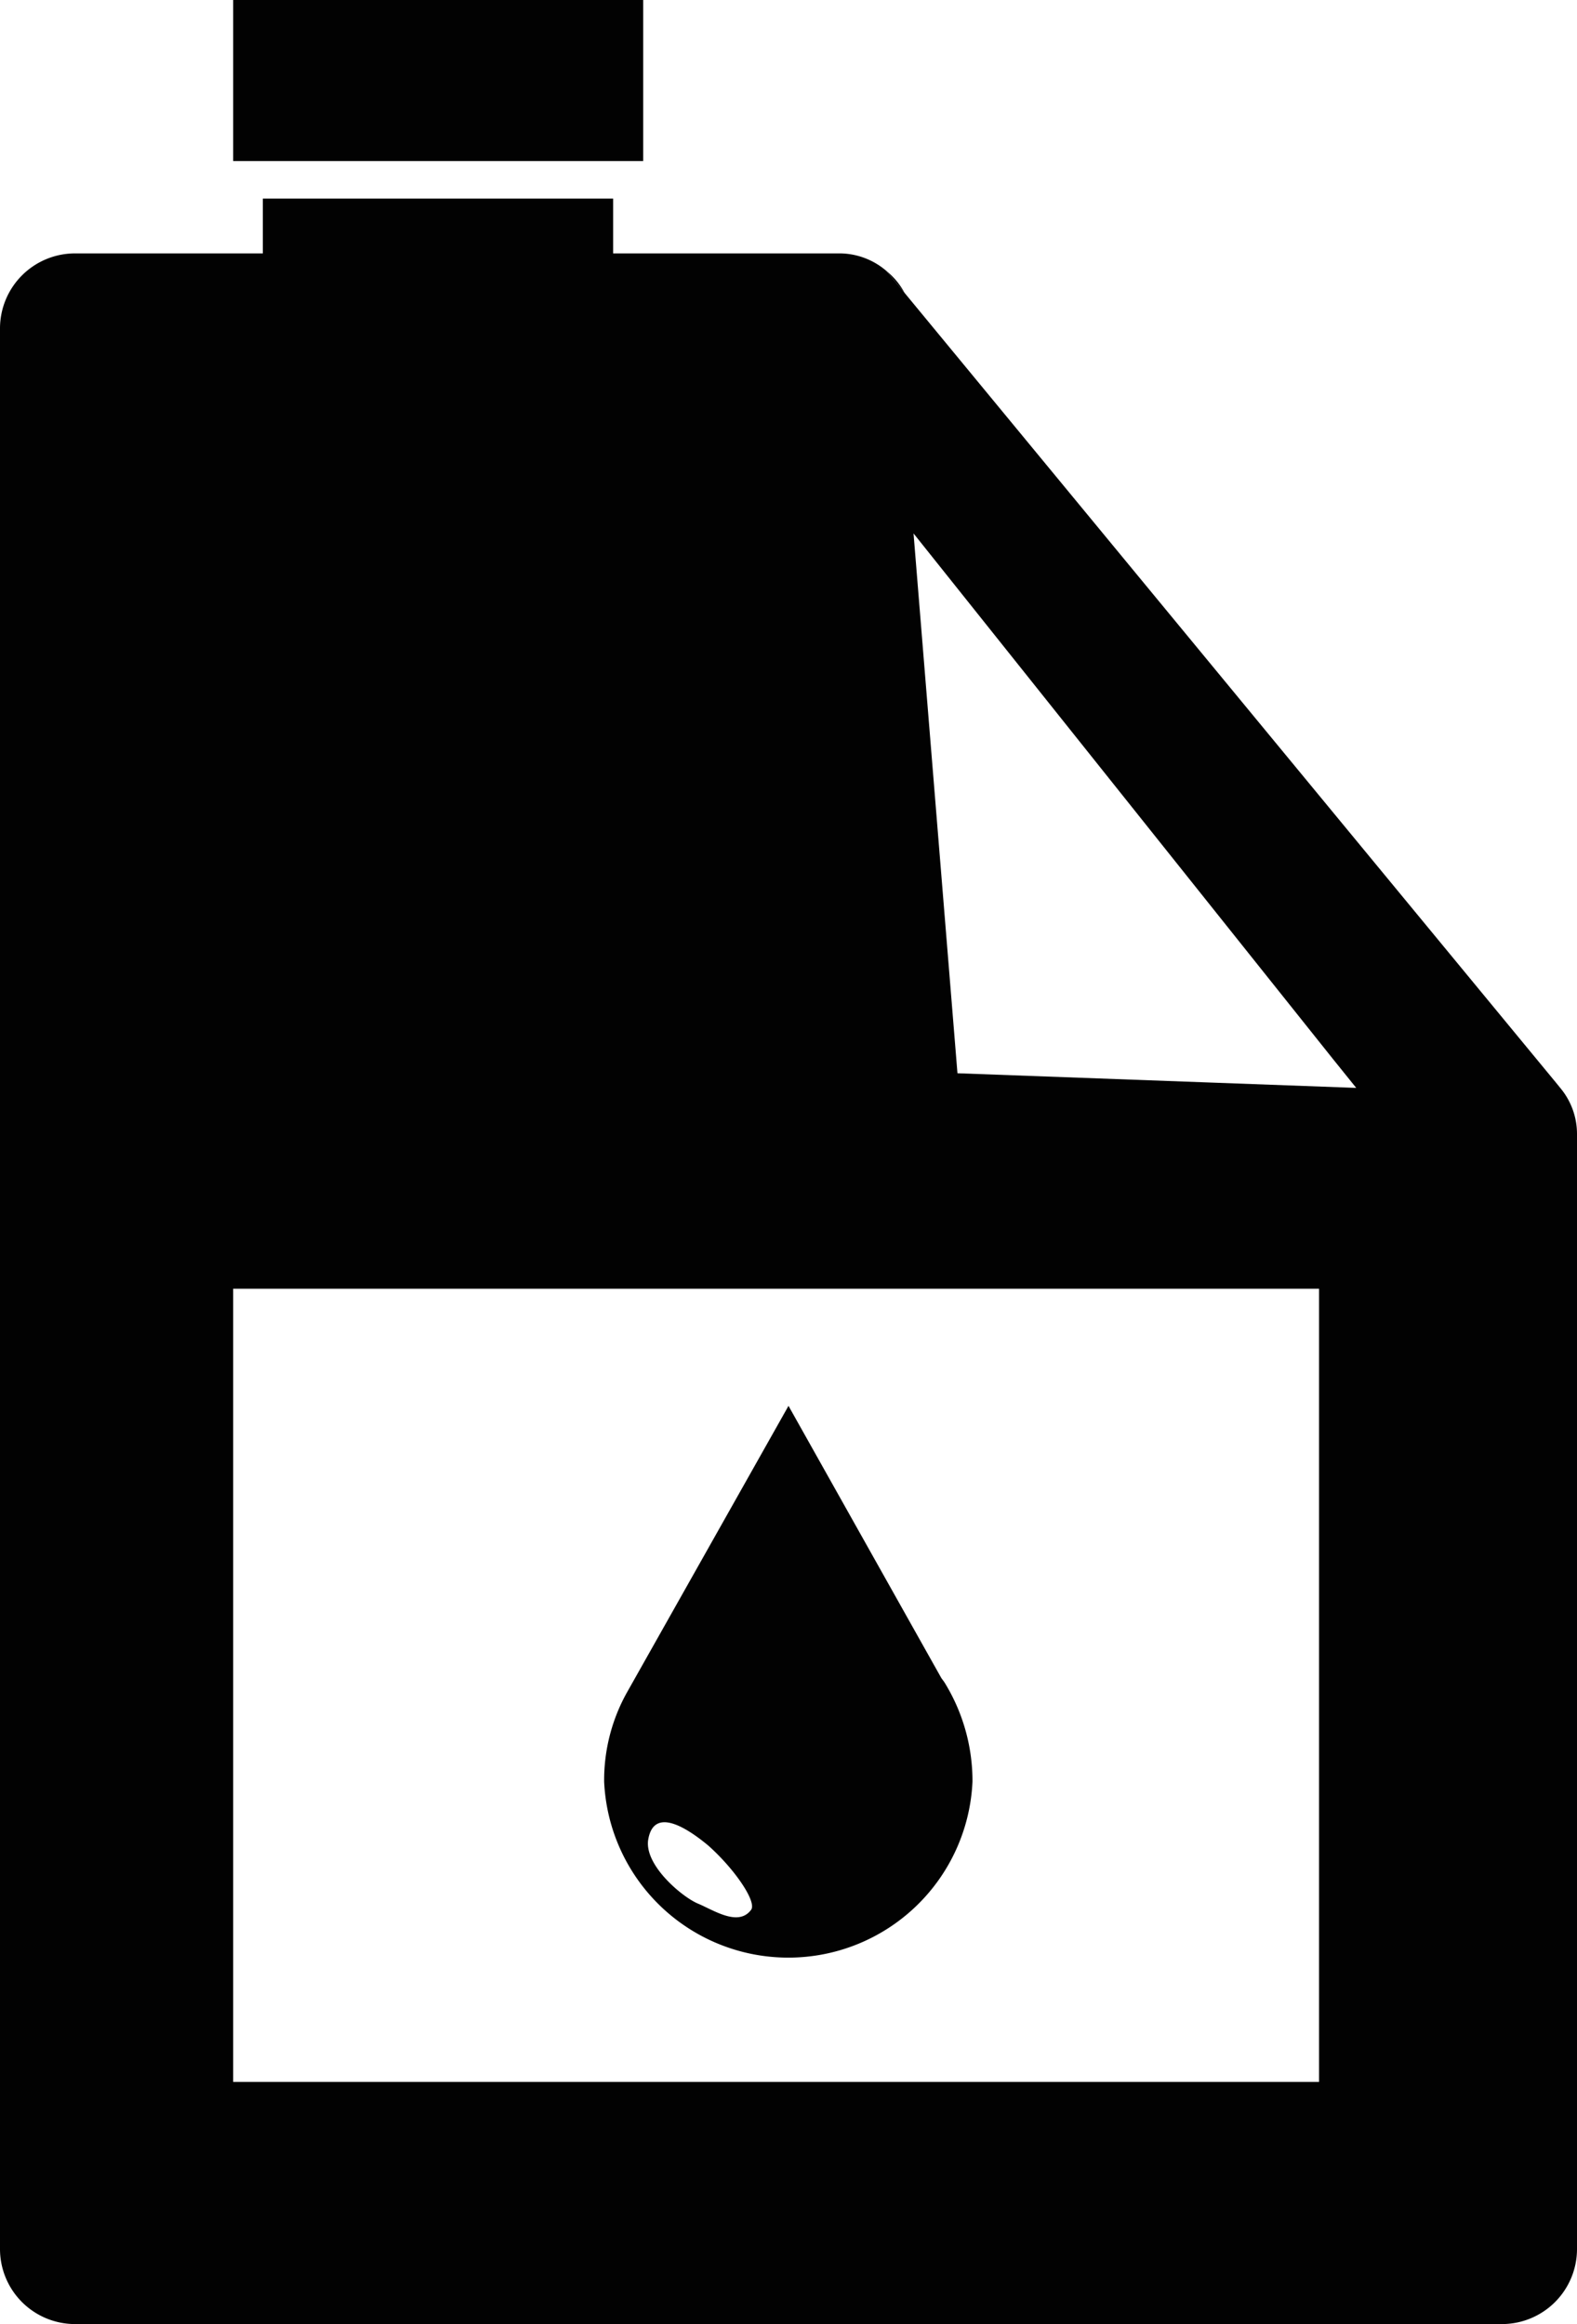 <?xml version="1.0" encoding="UTF-8"?> <svg xmlns="http://www.w3.org/2000/svg" viewBox="0 0 42 61.91"> <defs> <style>.cls-1{fill:#020202;}</style> </defs> <g id="Слой_2" data-name="Слой 2"> <g id="Слой_1-2" data-name="Слой 1"> <path class="cls-1" d="M41.57,29l-.13-.16,0,0L24.09,7.8l-.48-.58a1.92,1.92,0,0,0-1.28-.47h-6V5.29H7V6.75H2a2,2,0,0,0-2,2V59.91a2,2,0,0,0,2,2H40a2,2,0,0,0,2-2V30.21A1.91,1.91,0,0,0,41.57,29ZM35.13,55.46H6.21V34.33H35.13ZM25.5,28.59,24.33,14.21l11.17,14,.62.77Z"></path> <path class="cls-1" d="M24.09,7.8l-.48-.58A1.91,1.91,0,0,1,24.09,7.8Z"></path> <rect class="cls-1" x="6.21" width="10.92" height="4.29"></rect> <path class="cls-1" d="M25.15,44.81l-.08-.11L21,37.45l-4.3,7.63a4.79,4.79,0,0,0-.61,2.38,4.91,4.91,0,0,0,9.81,0A5,5,0,0,0,25.15,44.81ZM20,50.88c-.34.45-1,0-1.41-.17s-1.41-1-1.33-1.68c.14-.94,1.07-.31,1.6.13C19.58,49.8,20.17,50.68,20,50.88Z"></path> </g> </g> </svg> 